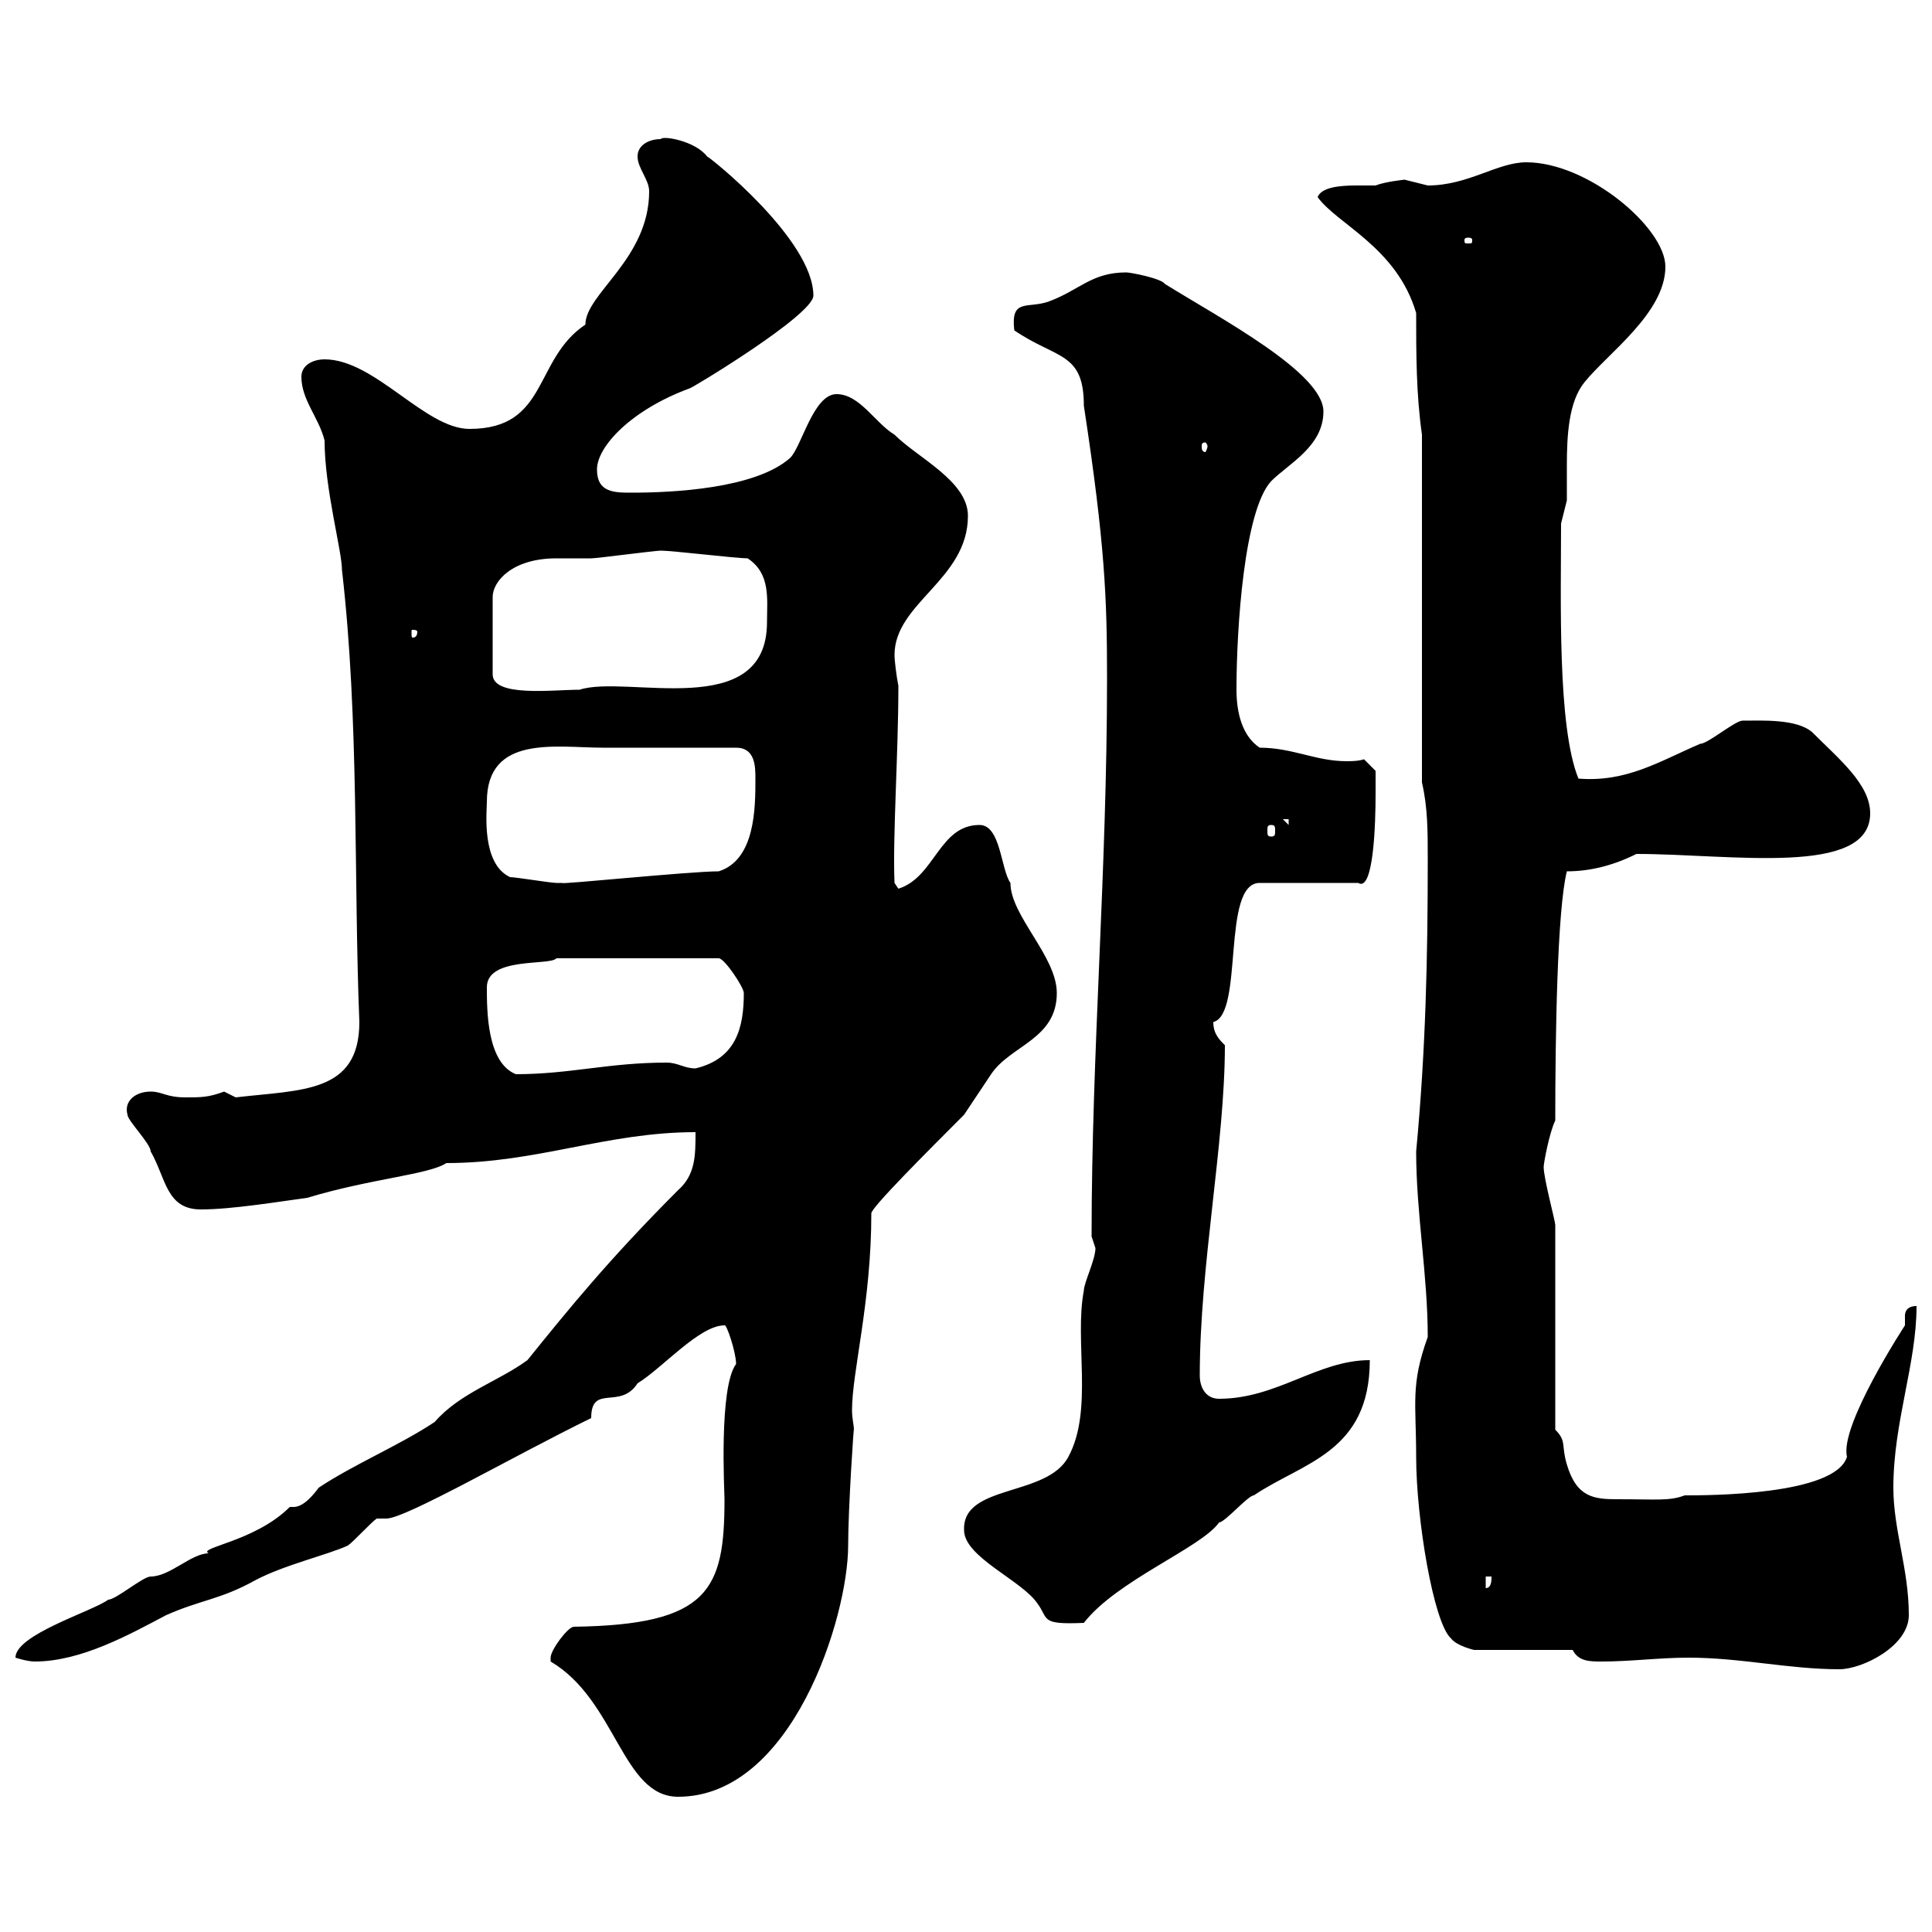 <svg xmlns="http://www.w3.org/2000/svg" xmlns:xlink="http://www.w3.org/1999/xlink" width="300" height="300"><path d="M85.50 258C95.70 264 96.60 279 105.30 279C123 279 131.70 251.10 131.70 240C131.70 234.30 132.60 220.80 132.60 222C132.60 221.40 132.30 220.20 132.30 219C132.30 213 135.30 202.20 135.30 188.40C135.30 187.50 144 178.80 149.70 173.10C150.30 172.20 153.30 167.70 153.90 166.80C156.90 162.30 164.10 161.40 164.10 154.20C164.10 148.50 156.90 142.20 156.90 137.10C155.40 135 155.40 128.10 152.10 128.10C145.80 128.10 145.20 136.20 139.50 138L138.90 137.10C138.60 129.90 139.50 117 139.50 106.50C139.20 105 138.90 102.60 138.90 101.70C138.90 93.60 150.30 90 150.30 80.10C150.30 74.70 142.50 71.10 138.90 67.50C135.90 65.70 133.50 61.20 129.90 61.20C126.30 61.20 124.50 69.30 122.70 71.10C117.30 75.90 104.40 76.50 98.10 76.50C95.40 76.50 92.70 76.50 92.70 72.90C92.70 69.30 98.10 63.60 107.10 60.30C107.40 60.30 126.30 48.90 126.30 45.90C126.30 37.20 110.10 24.30 109.80 24.30C108 21.90 102.90 21 102.60 21.60C100.80 21.60 99 22.50 99 24.30C99 26.10 100.80 27.90 100.80 29.70C100.80 40.20 90.90 45.60 90.90 50.40C82.80 55.80 85.20 66.60 72.90 66.60C66 66.60 58.20 55.80 50.40 55.80C48.60 55.80 46.80 56.70 46.80 58.50C46.80 62.10 49.50 64.80 50.40 68.40C50.40 75.90 53.10 85.50 53.10 88.50C55.80 111.90 54.90 136.20 55.80 158.70C55.80 169.80 46.80 169.20 36.60 170.40C36.60 170.40 34.80 169.50 34.80 169.50C32.40 170.40 31.20 170.40 28.80 170.40C25.80 170.40 25.20 169.50 23.40 169.50C21 169.50 19.20 171 19.80 173.10C19.80 174 23.40 177.60 23.40 178.80C25.80 183 25.80 187.80 31.20 187.80C36 187.80 43.20 186.60 47.70 186C57.60 183 66.60 182.40 69.30 180.60C83.40 180.60 94.20 175.80 108 175.80C108 179.40 108 182.40 105.30 184.80C94.50 195.60 88.20 203.40 81.90 211.20C77.40 214.50 71.40 216.30 67.50 220.80C62.10 224.40 54.90 227.40 49.50 231C48.60 232.20 47.10 234 45.60 234C45.30 234 45 234 45 234C39.60 239.40 30.60 240.30 32.40 241.20C29.70 241.20 26.40 244.80 23.40 244.80C22.20 244.80 18 248.40 16.80 248.40C14.40 250.20 2.40 253.80 2.40 257.40C2.40 257.40 4.20 258 5.40 258C12.60 258 20.10 253.80 25.80 250.80C31.20 248.40 34.20 248.40 39.60 245.40C44.10 243 50.70 241.50 54 240C54.90 239.40 57.60 236.40 58.50 235.80C58.80 235.80 59.70 235.80 60 235.80C63 235.80 80.10 225.90 91.80 220.20C91.80 214.80 96.30 219 99 214.80C102.90 212.40 108.60 205.80 112.50 205.80C112.80 205.50 114.30 210 114.30 211.80C111.60 215.40 112.50 231.60 112.50 232.80C112.50 246.90 110.10 252.30 89.10 252.60C88.20 252.60 85.50 256.20 85.50 257.40C85.50 258 85.50 258 85.50 258ZM262.20 257.40C270.30 257.40 277.80 259.20 285.60 259.20C289.20 259.20 296.40 255.60 296.40 250.80C296.40 243.60 294 237.60 294 231C294 220.80 297.60 211.80 297.60 202.80C296.10 202.80 295.80 203.70 295.80 204.30C295.80 205.20 295.80 205.50 295.80 205.80C295.80 205.80 285.60 221.40 286.80 226.20C285 232.20 265.20 232.20 261.60 232.20C259.20 233.10 257.40 232.80 251.10 232.80C247.50 232.80 244.80 232.50 243.30 227.40C242.40 224.40 243.30 223.80 241.50 222L241.50 190.20C241.50 189.60 239.70 183 239.70 181.20C239.70 180.60 240.60 175.80 241.50 174C241.50 160.80 241.80 141.30 243.30 135.30C246.90 135.30 250.50 134.40 254.10 132.60C268.80 132.60 290.40 136.20 290.40 126.30C290.40 121.80 285.60 117.90 281.40 113.70C279 111.60 273.60 111.90 270.60 111.90C269.40 111.90 265.20 115.50 264 115.50C257.70 118.20 252.60 121.50 245.10 120.90C241.80 112.80 242.40 93 242.40 81.30C242.40 81.30 243.30 77.70 243.30 77.70C243.30 76.20 243.30 74.40 243.30 72.30C243.30 67.50 243.60 62.40 246 59.40C249.60 54.90 258.60 48.60 258.60 41.40C258.60 35.40 246.60 25.20 237 25.20C232.50 25.20 228 28.80 221.70 28.80C221.70 28.80 218.10 27.90 218.10 27.90C218.10 27.90 215.10 28.20 213.60 28.80C213 28.80 211.50 28.80 210.60 28.80C207.90 28.80 205.20 29.10 204.60 30.60C207.60 34.80 216.90 38.40 219.90 48.60C219.90 54.90 219.90 61.20 220.80 67.50L220.80 121.50C221.70 125.40 221.70 129 221.70 133.50C221.70 148.50 221.40 162.90 219.90 178.80C219.90 188.40 221.70 198 221.70 207.60C219 215.10 219.90 217.80 219.90 226.20C219.90 235.80 222.60 252 225.30 254.40C226.20 255.60 228.90 256.20 228.90 256.20L244.20 256.20C245.10 258 246.90 258 248.70 258C253.20 258 257.70 257.40 262.20 257.40ZM149.70 237.60C149.70 241.80 158.70 245.40 161.10 249C162.90 251.40 161.40 252.30 168.30 252C173.40 245.40 186.60 240.30 189.30 236.40C190.20 236.40 193.80 232.20 194.70 232.20C202.20 227.10 212.70 225.60 212.70 211.20C204.60 211.20 198.30 217.20 189.30 217.20C187.20 217.20 186.30 215.40 186.30 213.60C186.30 196.50 190.20 177.60 190.20 162.30C189.30 161.40 188.40 160.50 188.40 158.70C193.20 157.50 189.60 137.10 195.60 137.10L210.90 137.10C213.30 138.60 213.60 127.80 213.60 123.30C213.60 122.70 213.60 119.70 213.60 119.70L211.80 117.90C210.90 118.20 209.70 118.20 209.10 118.20C204.30 118.20 200.70 116.10 195.60 116.10C192.90 114.30 192 110.70 192 107.10C192 97.50 193.20 79.20 197.40 74.70C200.10 72 205.50 69.30 205.50 63.90C205.50 57.90 189.60 49.50 180.90 44.10C180.30 43.20 175.50 42.30 174.90 42.30C169.50 42.30 167.70 45 162.90 46.80C159.60 48 156.90 46.20 157.50 51.30C164.10 55.80 168.30 54.60 168.30 63C171.60 84.60 171.90 93 171.90 105.30C171.90 135.30 169.50 163.20 169.50 192C169.50 192 170.10 193.80 170.10 193.80C170.10 195.60 168.30 199.20 168.30 200.40C166.80 208.20 169.80 219 165.90 226.20C162.60 232.50 149.40 230.40 149.70 237.60ZM230.70 244.80L231.60 244.80C231.60 245.40 231.60 246.60 230.70 246.60ZM75.60 153.30C75.60 148.50 85.50 150 86.40 148.80L111.60 148.80C112.50 148.80 115.50 153.30 115.50 154.20C115.50 159.60 114.30 164.40 108 165.90C106.20 165.90 105.30 165 103.50 165C94.50 165 88.50 166.80 80.10 166.80C75.60 165 75.60 156.90 75.60 153.30ZM79.20 136.20C74.70 134.10 75.60 126 75.60 124.50C75.60 114 86.40 116.10 93.60 116.10C100.20 116.10 106.80 116.10 114.30 116.10C117.30 116.10 117.30 119.10 117.30 120.90C117.30 125.40 117.30 133.50 111.60 135.30C107.10 135.30 86.70 137.40 87.30 137.10C87.30 137.10 86.40 137.10 86.40 137.10C85.50 137.10 80.10 136.20 79.20 136.20ZM197.40 128.10C198 128.10 198 128.40 198 129C198 129.60 198 129.90 197.40 129.90C196.80 129.90 196.80 129.60 196.80 129C196.80 128.40 196.80 128.10 197.40 128.10ZM199.20 127.20L200.10 127.20L200.10 128.10ZM102.60 85.50C104.40 85.50 114.30 86.70 116.10 86.70C119.70 89.10 119.10 93 119.10 96.60C119.10 112.20 97.20 104.70 90 107.10C85.80 107.10 76.50 108.30 76.50 104.70L76.50 92.70C76.50 90.30 79.50 86.70 86.40 86.70C88.50 86.70 90.30 86.70 91.80 86.70C92.70 86.70 101.70 85.50 102.60 85.50ZM64.80 98.10C64.80 99 64.20 99 64.20 99C63.90 99 63.90 99 63.90 98.10C63.90 97.80 63.90 97.80 64.20 97.80C64.20 97.80 64.80 97.80 64.80 98.10ZM187.50 69.30C187.50 69.60 187.20 70.20 187.20 70.20C186.60 70.20 186.60 69.60 186.60 69.30C186.60 69 186.60 68.70 187.20 68.70C187.20 68.70 187.50 69 187.50 69.30ZM228 36.90C228.60 36.90 228.60 37.20 228.60 37.20C228.60 37.80 228.60 37.80 228 37.80C227.40 37.80 227.40 37.80 227.40 37.20C227.40 37.20 227.40 36.90 228 36.90Z"/></svg>